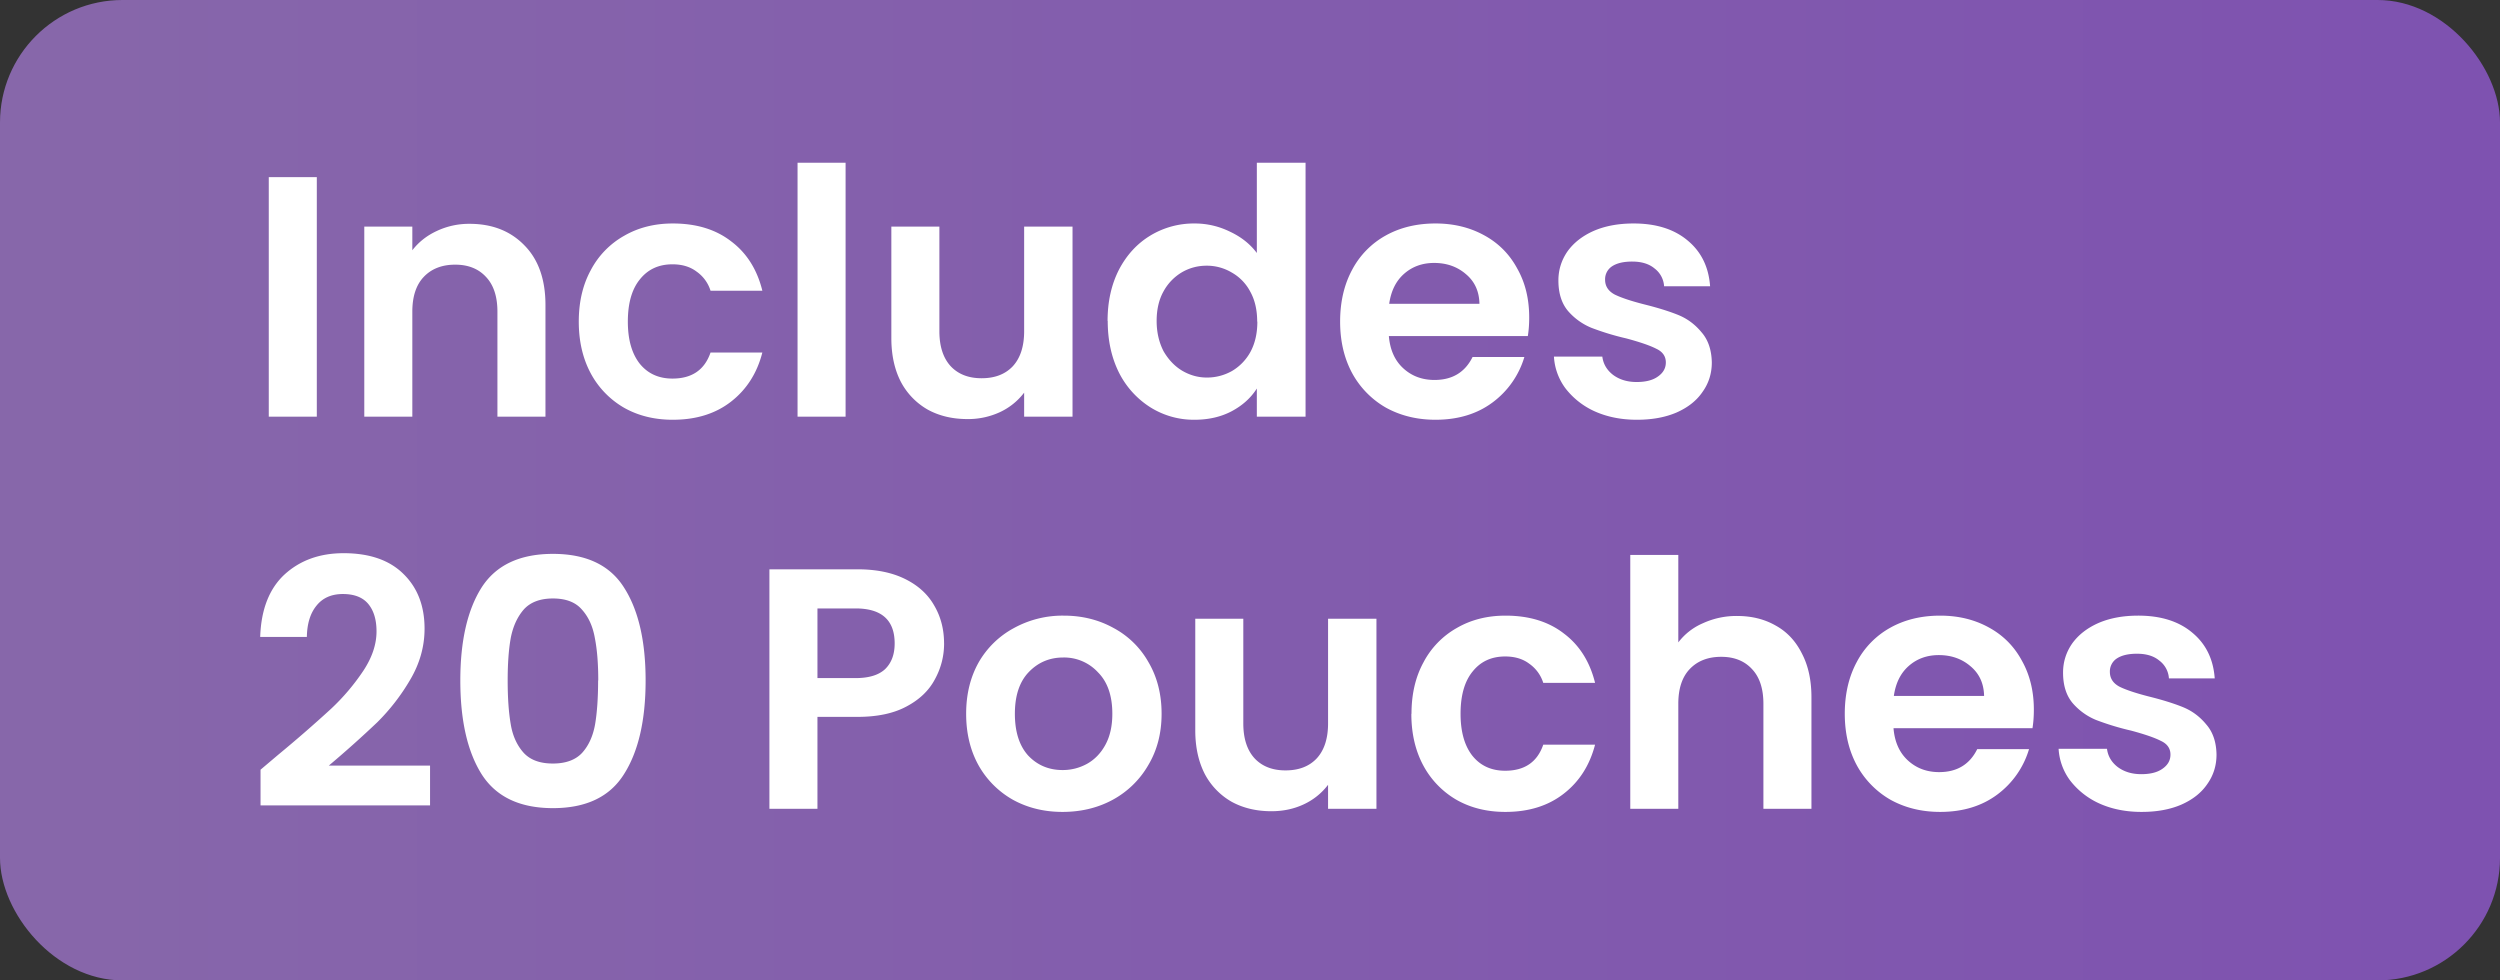 <svg viewBox="0 0 102 40" fill="none" xmlns="http://www.w3.org/2000/svg"><rect x="0" y="0" width="102" height="40" fill="#333333" stroke="none"/><rect rx="5" height="40" width="102" fill="url(#a)"></rect><path fill="#fff" d="M12.926 7.228V17h-1.96V7.228h1.96Zm6.234 1.904c.924 0 1.671.294 2.24.882.57.579.855 1.39.855 2.436V17h-1.96v-4.284c0-.616-.155-1.087-.463-1.414-.308-.336-.727-.504-1.26-.504-.54 0-.97.168-1.287.504-.308.327-.462.798-.462 1.414V17h-1.96V9.244h1.96v.966c.26-.336.592-.597.994-.784a3.08 3.08 0 0 1 1.343-.294Zm4.454 3.99c0-.803.164-1.503.49-2.1a3.445 3.445 0 0 1 1.358-1.4c.58-.336 1.242-.504 1.988-.504.962 0 1.755.243 2.38.728.635.476 1.06 1.148 1.274 2.016H28.99a1.495 1.495 0 0 0-.574-.784c-.26-.196-.588-.294-.98-.294-.56 0-1.003.205-1.33.616-.326.4-.49.975-.49 1.722 0 .737.164 1.31.49 1.722.327.4.77.602 1.33.602.794 0 1.312-.355 1.554-1.064h2.114c-.214.84-.64 1.507-1.274 2.002-.634.495-1.428.742-2.38.742-.746 0-1.41-.163-1.988-.49a3.564 3.564 0 0 1-1.358-1.4c-.326-.607-.49-1.311-.49-2.114ZM34.5 6.64V17h-1.96V6.64h1.96Zm9.259 2.604V17h-1.974v-.98a2.635 2.635 0 0 1-.994.798 3.08 3.08 0 0 1-1.316.28c-.607 0-1.144-.126-1.61-.378a2.814 2.814 0 0 1-1.106-1.134c-.262-.504-.392-1.101-.392-1.792v-4.55h1.96v4.27c0 .616.154 1.092.462 1.428.308.327.728.49 1.26.49.541 0 .966-.163 1.274-.49.308-.336.462-.812.462-1.428v-4.27h1.974Zm1.43 3.85c0-.784.154-1.48.462-2.086.317-.607.746-1.073 1.288-1.4a3.428 3.428 0 0 1 1.806-.49c.504 0 .984.112 1.442.336.457.215.82.504 1.092.868V6.64h1.988V17h-1.988v-1.148c-.243.383-.584.69-1.022.924-.44.233-.948.35-1.526.35a3.33 3.33 0 0 1-1.79-.504 3.569 3.569 0 0 1-1.284-1.414c-.308-.616-.462-1.32-.462-2.114Zm6.104.028c0-.476-.094-.882-.28-1.218a1.916 1.916 0 0 0-.756-.784 1.982 1.982 0 0 0-1.022-.28c-.364 0-.7.089-1.008.266a2.04 2.04 0 0 0-.756.784c-.187.336-.28.737-.28 1.204 0 .467.099.877.28 1.232.2.345.45.611.76.798.319.187.655.28 1.01.28.364 0 .704-.089 1.022-.266a2.04 2.04 0 0 0 .757-.784c.186-.345.28-.756.28-1.232Zm11.098-.168c0 .28-.019.532-.056.756h-5.67c.047.56.242.999.588 1.316.345.317.77.476 1.274.476.728 0 1.246-.313 1.554-.938h2.114a3.568 3.568 0 0 1-1.288 1.848c-.635.476-1.414.714-2.338.714-.747 0-1.419-.163-2.016-.49a3.606 3.606 0 0 1-1.386-1.414c-.327-.607-.49-1.307-.49-2.1 0-.803.163-1.507.49-2.114a3.419 3.419 0 0 1 1.372-1.4c.588-.327 1.264-.49 2.03-.49.737 0 1.395.16 1.974.476.588.317 1.04.77 1.358 1.358.33.58.49 1.246.49 2.002Zm-2.03-.56c-.01-.504-.191-.905-.546-1.204-.355-.308-.789-.462-1.302-.462-.485 0-.896.15-1.232.448-.327.29-.527.695-.602 1.218h3.682Zm6.429 4.732c-.635 0-1.205-.112-1.71-.336a3.132 3.132 0 0 1-1.203-.938 2.386 2.386 0 0 1-.476-1.302h1.974c.038.3.183.546.434.742.262.196.584.294.966.294.374 0 .663-.075.868-.224.215-.15.323-.34.323-.574 0-.252-.131-.439-.392-.56-.252-.13-.66-.27-1.218-.42a10.73 10.73 0 0 1-1.428-.434 2.537 2.537 0 0 1-.953-.686c-.26-.308-.392-.723-.392-1.246 0-.43.122-.82.364-1.176.252-.355.607-.635 1.064-.84.467-.205 1.013-.308 1.639-.308.923 0 1.66.233 2.212.7.55.457.854 1.078.91 1.862h-1.877a.984.984 0 0 0-.391-.728c-.225-.187-.528-.28-.91-.28-.355 0-.63.065-.826.196a.63.63 0 0 0-.28.546c0 .261.13.462.39.602.263.13.669.266 1.219.406.56.14 1.023.285 1.387.434.364.15.676.383.938.7.27.308.41.72.42 1.232 0 .448-.126.85-.38 1.204-.241.355-.596.635-1.062.84-.458.196-.995.294-1.61.294ZM11.358 30.788a54.491 54.491 0 0 0 2.142-1.862 8.865 8.865 0 0 0 1.33-1.568c.355-.541.532-1.073.532-1.596 0-.476-.112-.85-.336-1.12-.224-.27-.57-.406-1.036-.406-.467 0-.826.159-1.078.476-.252.308-.383.733-.392 1.274h-1.904c.037-1.12.37-1.97.994-2.548.635-.579 1.437-.868 2.408-.868 1.064 0 1.88.285 2.45.854.57.56.854 1.302.854 2.226 0 .728-.196 1.423-.588 2.086a8.426 8.426 0 0 1-1.344 1.736 44.39 44.39 0 0 1-1.974 1.764h4.13v1.624H10.63v-1.456l.728-.616Zm7.423-3.024c0-1.615.29-2.88.868-3.794.588-.915 1.56-1.372 2.912-1.372s2.32.457 2.898 1.372c.588.915.882 2.18.882 3.794 0 1.624-.294 2.898-.882 3.822-.579.924-1.545 1.386-2.898 1.386-1.353 0-2.324-.462-2.912-1.386-.579-.924-.868-2.198-.868-3.822Zm5.628 0c0-.69-.047-1.27-.14-1.736-.084-.476-.26-.863-.532-1.162-.26-.299-.653-.448-1.176-.448-.523 0-.92.15-1.19.448-.26.299-.439.686-.532 1.162-.084.467-.126 1.045-.126 1.736 0 .71.042 1.307.126 1.792.08.476.26.863.53 1.162.27.29.663.434 1.19.434.52 0 .92-.145 1.19-.434.27-.299.444-.686.53-1.162.082-.485.124-1.083.124-1.792Zm14.11-1.512c0 .523-.127 1.013-.379 1.47-.243.457-.63.826-1.162 1.106-.523.28-1.186.42-1.988.42h-1.638V33h-1.96v-9.772h3.598c.756 0 1.4.13 1.932.392.532.261.928.62 1.19 1.078.27.457.406.975.406 1.554Zm-3.613 1.414c.541 0 .942-.121 1.204-.364.261-.252.392-.602.392-1.05 0-.952-.532-1.428-1.596-1.428h-1.554v2.842h1.554Zm8.447 5.46c-.746 0-1.418-.163-2.016-.49a3.675 3.675 0 0 1-1.414-1.414c-.336-.607-.504-1.307-.504-2.1 0-.793.17-1.493.512-2.1a3.647 3.647 0 0 1 1.442-1.4 4.118 4.118 0 0 1 2.03-.504c.747 0 1.424.168 2.03.504a3.554 3.554 0 0 1 1.428 1.4c.355.607.532 1.307.532 2.1 0 .793-.182 1.493-.546 2.1a3.72 3.72 0 0 1-1.457 1.414c-.606.327-1.288.49-2.044.49Zm0-1.708c.355 0 .686-.084.994-.252.318-.177.57-.439.756-.784.187-.345.28-.765.28-1.26 0-.737-.196-1.302-.588-1.694a1.877 1.877 0 0 0-1.414-.602c-.56 0-1.03.2-1.414.602-.373.392-.56.957-.56 1.694s.182 1.307.546 1.708c.374.392.84.588 1.4.588Zm12.806-6.174V33h-1.974v-.98a2.635 2.635 0 0 1-.994.798c-.4.187-.84.28-1.316.28-.607 0-1.143-.126-1.61-.378a2.814 2.814 0 0 1-1.106-1.134c-.26-.504-.392-1.1-.392-1.792v-4.55h1.96v4.27c0 .616.154 1.092.462 1.428.308.327.728.49 1.26.49.541 0 .966-.163 1.274-.49.308-.336.462-.812.462-1.428v-4.27h1.974Zm1.43 3.878c0-.803.163-1.503.49-2.1a3.443 3.443 0 0 1 1.358-1.4c.58-.336 1.241-.504 1.988-.504.961 0 1.755.243 2.38.728.635.476 1.06 1.148 1.274 2.016h-2.114a1.496 1.496 0 0 0-.574-.784c-.26-.196-.588-.294-.98-.294-.56 0-1.003.205-1.33.616-.327.401-.49.975-.49 1.722 0 .737.163 1.311.49 1.722.327.401.77.602 1.33.602.793 0 1.311-.355 1.554-1.064h2.114c-.22.84-.64 1.507-1.28 2.002-.635.495-1.428.742-2.38.742-.747 0-1.41-.163-1.988-.49a3.562 3.562 0 0 1-1.358-1.4c-.327-.607-.49-1.31-.49-2.114Zm13.294-3.99c.588 0 1.11.13 1.568.392.457.252.812.63 1.064 1.134.261.495.392 1.092.392 1.792V33h-1.96v-4.284c0-.616-.154-1.087-.462-1.414-.308-.336-.728-.504-1.26-.504-.54 0-.97.168-1.288.504-.308.327-.462.798-.462 1.414V33h-1.96V22.64h1.96v3.57a2.5 2.5 0 0 1 1.008-.784 3.27 3.27 0 0 1 1.4-.294Zm12.098 3.822c0 .28-.019.532-.056.756h-5.67c.046.56.242.999.588 1.316.345.317.77.476 1.274.476.728 0 1.246-.313 1.554-.938h2.114a3.568 3.568 0 0 1-1.288 1.848c-.635.476-1.414.714-2.338.714-.747 0-1.42-.163-2.016-.49a3.606 3.606 0 0 1-1.386-1.414c-.327-.607-.49-1.307-.49-2.1 0-.803.163-1.507.49-2.114a3.42 3.42 0 0 1 1.372-1.4c.588-.327 1.264-.49 2.03-.49.737 0 1.395.159 1.974.476.588.317 1.04.77 1.358 1.358.326.579.49 1.246.49 2.002Zm-2.03-.56c-.01-.504-.192-.905-.546-1.204-.355-.308-.79-.462-1.302-.462-.486 0-.896.15-1.232.448-.327.29-.528.695-.602 1.218h3.682Zm6.428 4.732c-.634 0-1.204-.112-1.708-.336a3.133 3.133 0 0 1-1.204-.938 2.387 2.387 0 0 1-.476-1.302h1.974c.038.299.182.546.434.742.262.196.584.294.966.294.374 0 .663-.075.868-.224.215-.15.322-.34.322-.574 0-.252-.13-.439-.392-.56-.252-.13-.658-.27-1.218-.42a10.73 10.73 0 0 1-1.428-.434 2.538 2.538 0 0 1-.952-.686c-.26-.308-.392-.723-.392-1.246 0-.43.122-.821.364-1.176.252-.355.607-.635 1.064-.84.467-.205 1.013-.308 1.638-.308.924 0 1.662.233 2.212.7.551.457.854 1.078.91 1.862h-1.869a.984.984 0 0 0-.392-.728c-.224-.187-.527-.28-.91-.28-.355 0-.63.065-.827.196a.63.63 0 0 0-.28.546c0 .26.13.462.391.602.262.13.668.266 1.218.406.56.14 1.02.285 1.384.434.364.15.677.383.938.7.271.308.411.719.42 1.232 0 .448-.126.85-.378 1.204-.242.355-.597.635-1.064.84-.457.196-.994.294-1.61.294Z"></path><defs><linearGradient gradientUnits="userSpaceOnUse" y2="20" y1="20" x2="102" x1="0" id="a"><stop stop-color="#8767AA"></stop><stop stop-color="#7E52B0" offset="1"></stop></linearGradient></defs></svg>